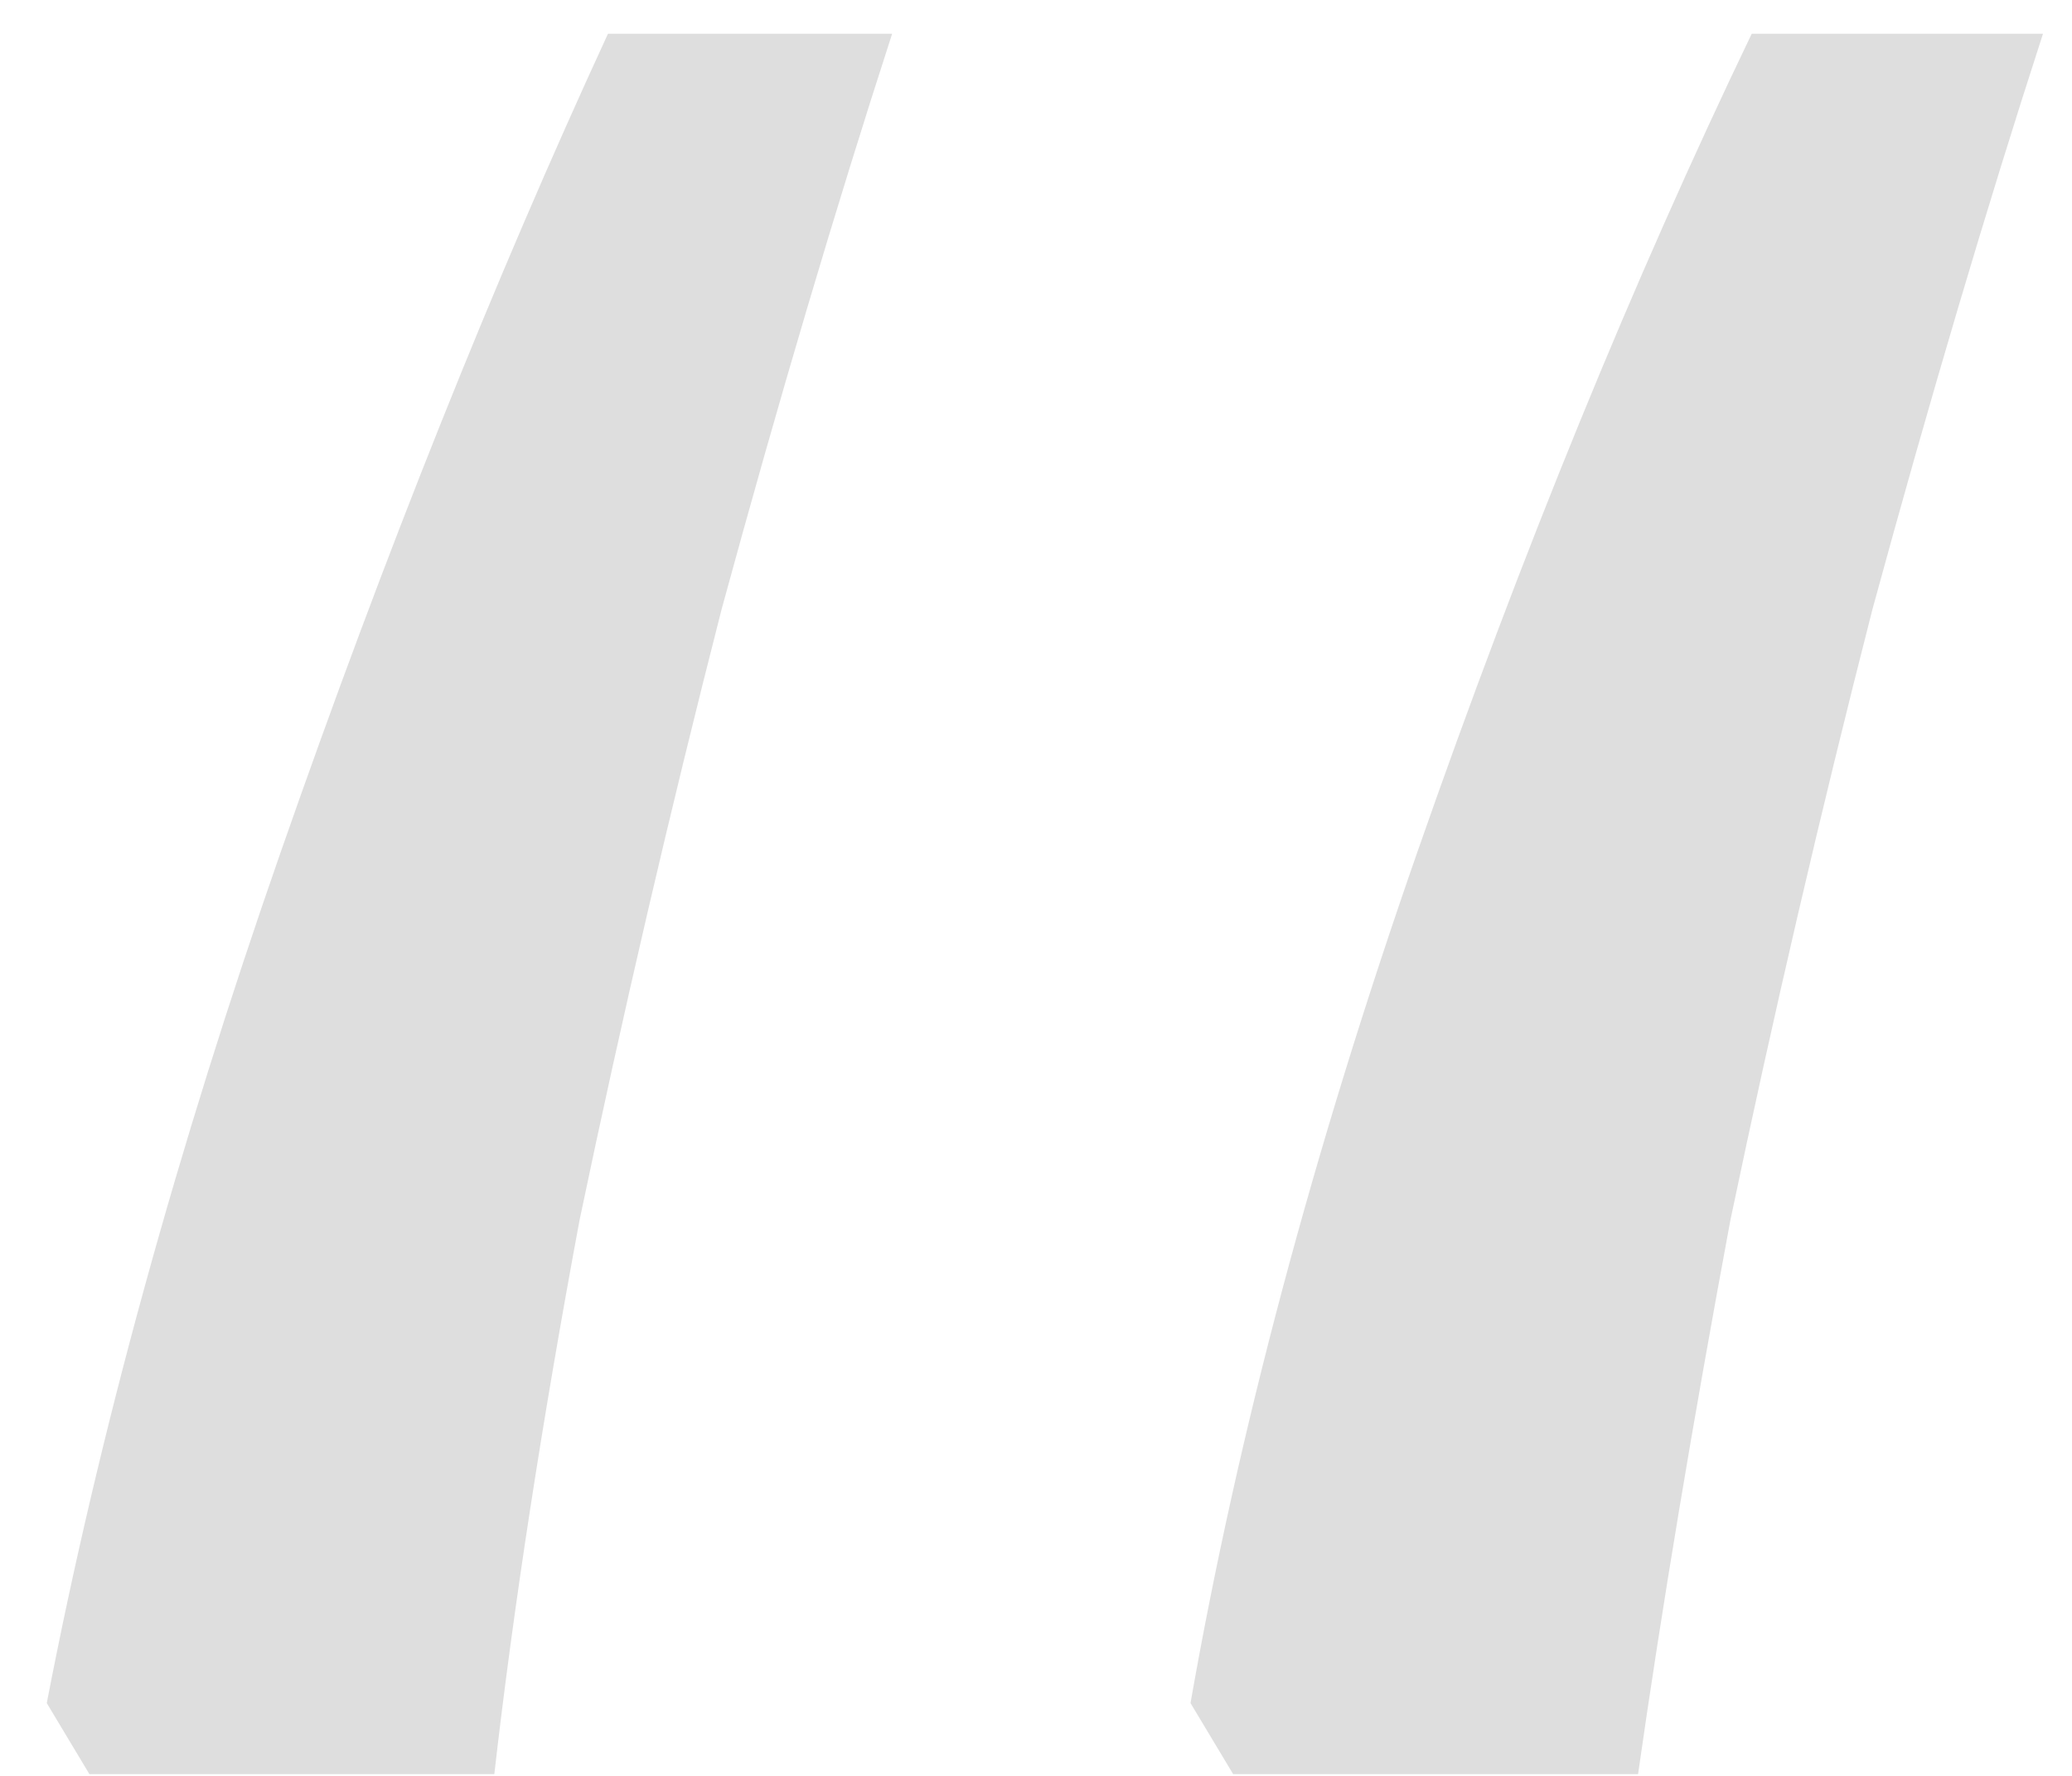 <svg width="28" height="24" viewBox="0 0 28 24" fill="none" xmlns="http://www.w3.org/2000/svg">
<path opacity="0.13" d="M27.608 0.456C26.84 2.824 26.072 5.416 25.304 8.232C24.6 10.984 23.96 13.736 23.384 16.488C22.872 19.24 22.456 21.736 22.136 23.976H16.664L16.088 23.016C16.728 19.368 17.752 15.528 19.16 11.496C20.568 7.464 22.072 3.784 23.672 0.456H27.608ZM12.056 0.456C11.288 2.824 10.52 5.416 9.752 8.232C9.048 10.984 8.408 13.736 7.832 16.488C7.32 19.24 6.936 21.736 6.68 23.976H1.208L0.632 23.016C1.336 19.368 2.392 15.528 3.8 11.496C5.208 7.464 6.68 3.784 8.216 0.456H12.056Z" fill="black"/>
</svg>
